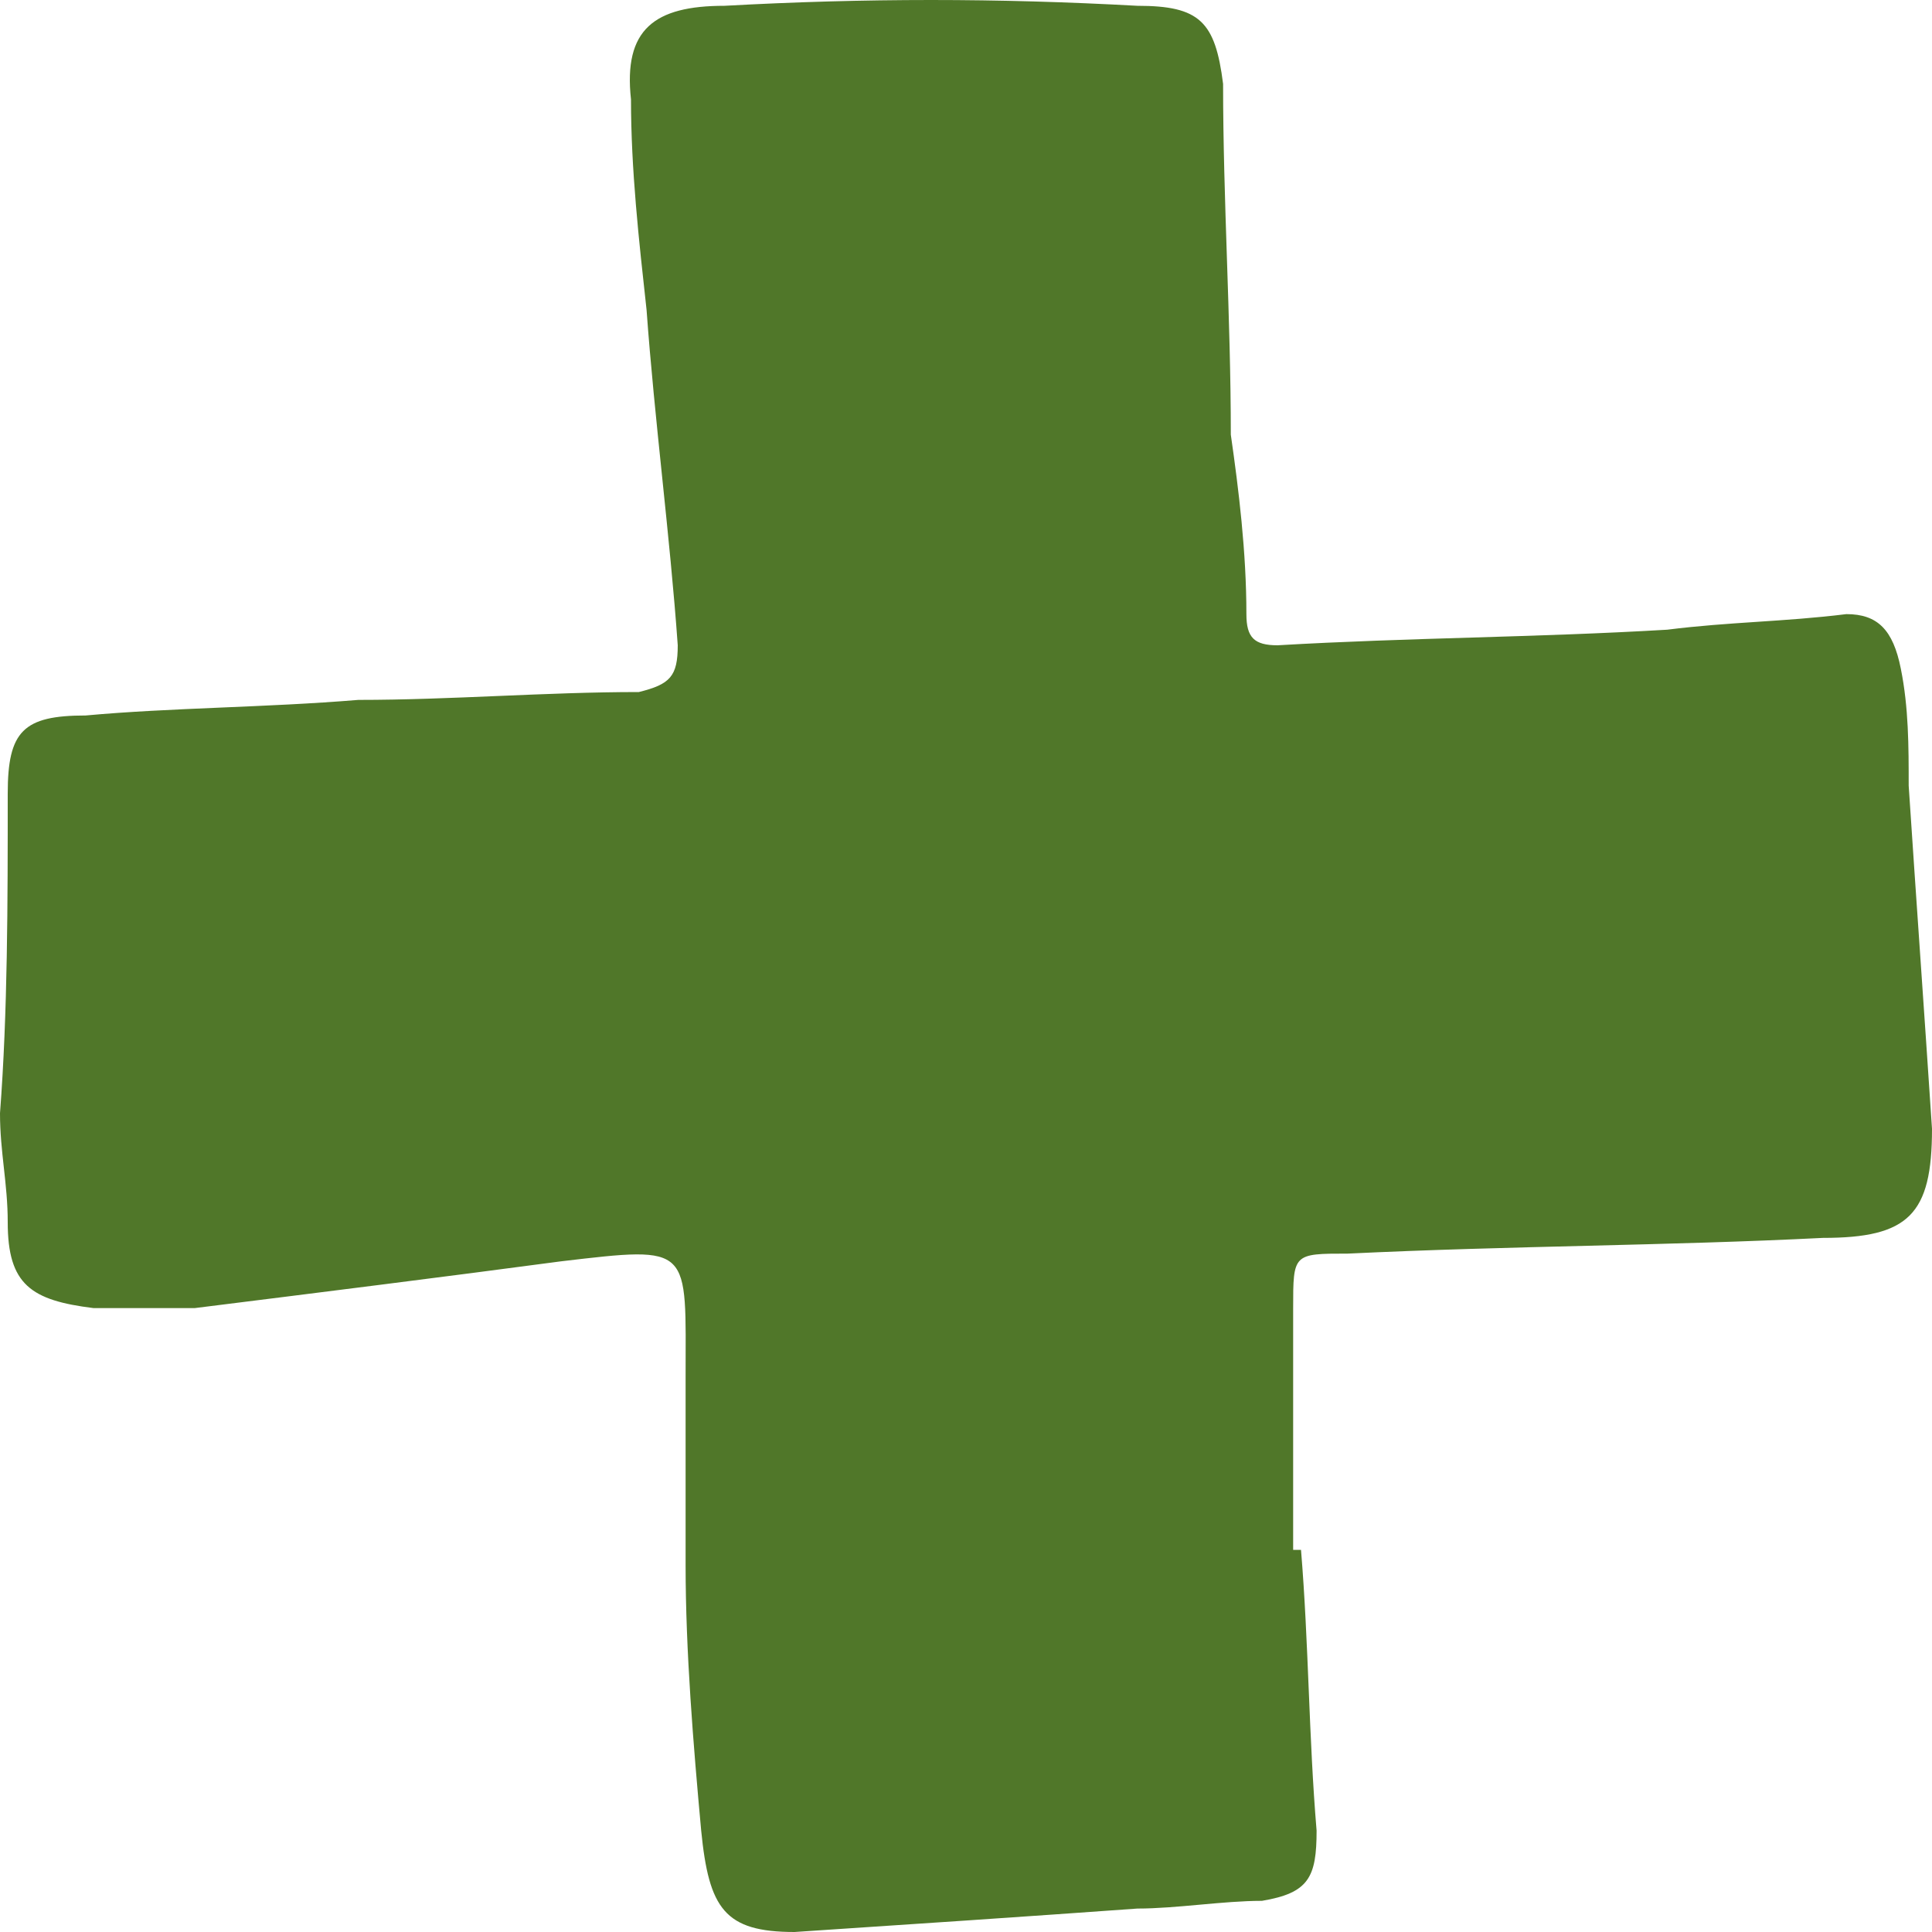 <svg width="15" height="15" viewBox="0 0 15 15" fill="none" xmlns="http://www.w3.org/2000/svg">
<path d="M10.101 12.033C10.161 12.76 10.161 13.486 10.222 14.213C10.222 14.576 10.161 14.697 9.798 14.758C9.496 14.758 9.133 14.818 8.831 14.818C7.984 14.879 7.077 14.94 6.169 15C5.625 15 5.504 14.818 5.444 14.213C5.383 13.547 5.323 12.82 5.323 12.154C5.323 11.61 5.323 11.125 5.323 10.701C5.323 9.672 5.383 9.672 4.355 9.793C3.448 9.914 2.48 10.035 1.512 10.156C1.27 10.156 0.968 10.156 0.726 10.156C0.242 10.096 0.06 9.975 0.06 9.49C0.06 9.188 0 8.946 0 8.643C0.06 7.856 0.06 7.008 0.06 6.16C0.06 5.676 0.181 5.555 0.665 5.555C1.331 5.494 2.056 5.494 2.782 5.434C3.508 5.434 4.234 5.373 4.96 5.373C5.202 5.313 5.262 5.252 5.262 5.01C5.202 4.162 5.081 3.254 5.02 2.407C4.96 1.862 4.899 1.317 4.899 0.772C4.839 0.227 5.081 0.045 5.625 0.045C6.714 -0.015 7.742 -0.015 8.831 0.045C9.315 0.045 9.435 0.167 9.496 0.651C9.496 1.559 9.556 2.467 9.556 3.375C9.617 3.799 9.677 4.284 9.677 4.768C9.677 4.95 9.738 5.01 9.919 5.01C10.948 4.95 11.915 4.95 12.944 4.889C13.427 4.828 13.851 4.828 14.335 4.768C14.577 4.768 14.698 4.889 14.758 5.192C14.819 5.494 14.819 5.797 14.819 6.1C14.879 7.008 14.94 7.856 15 8.764C15 9.43 14.819 9.611 14.153 9.611C12.944 9.672 11.734 9.672 10.464 9.733C10.04 9.733 10.04 9.733 10.04 10.156C10.04 10.762 10.04 11.428 10.04 12.033C10.101 12.033 10.101 12.033 10.101 12.033Z" fill="#507729"/>
</svg>
